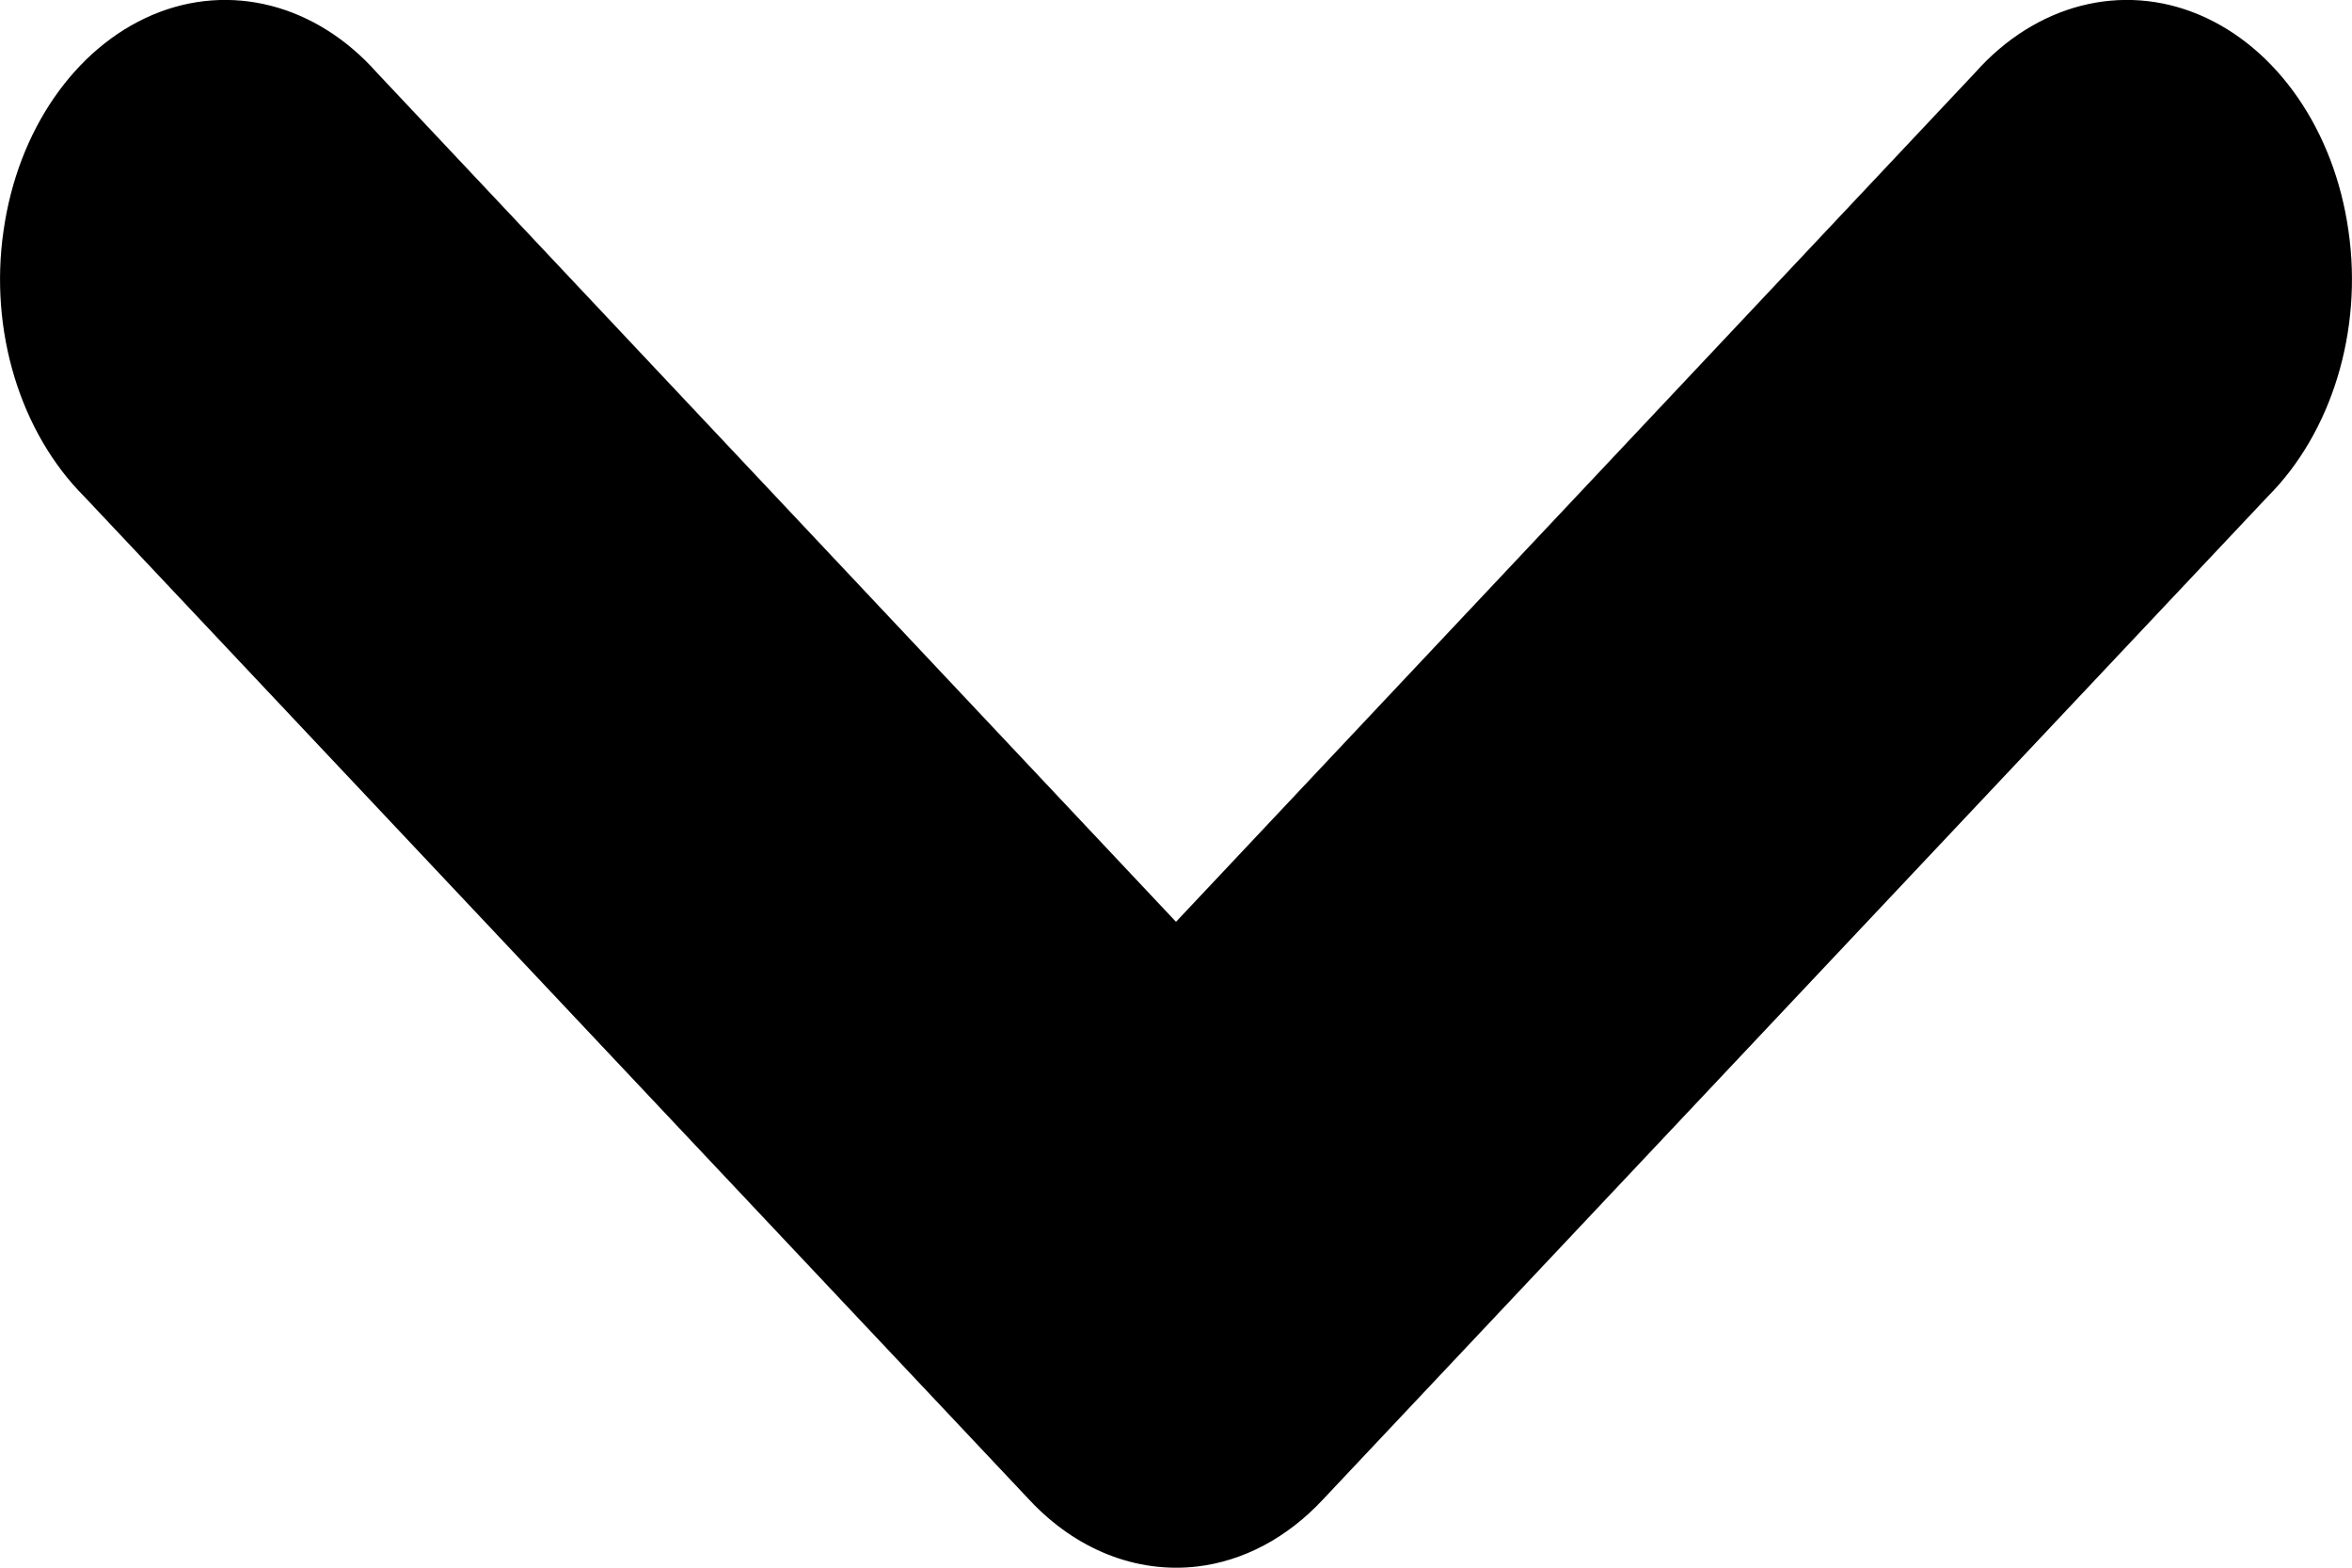 <svg width="6" height="4" viewBox="0 0 6 4" fill="none" xmlns="http://www.w3.org/2000/svg">
<path d="M3.054 3.997C3.172 3.983 3.283 3.924 3.373 3.828L5.785 1.267C5.948 1.104 6.028 0.844 5.991 0.589C5.955 0.333 5.809 0.122 5.611 0.038C5.413 -0.046 5.193 0.011 5.038 0.186L3 2.352L0.962 0.186C0.807 0.011 0.587 -0.046 0.389 0.038C0.191 0.122 0.045 0.333 0.009 0.589C-0.028 0.844 0.052 1.104 0.215 1.267L2.627 3.828C2.745 3.954 2.899 4.015 3.054 3.997Z" fill="black"/>
</svg>
